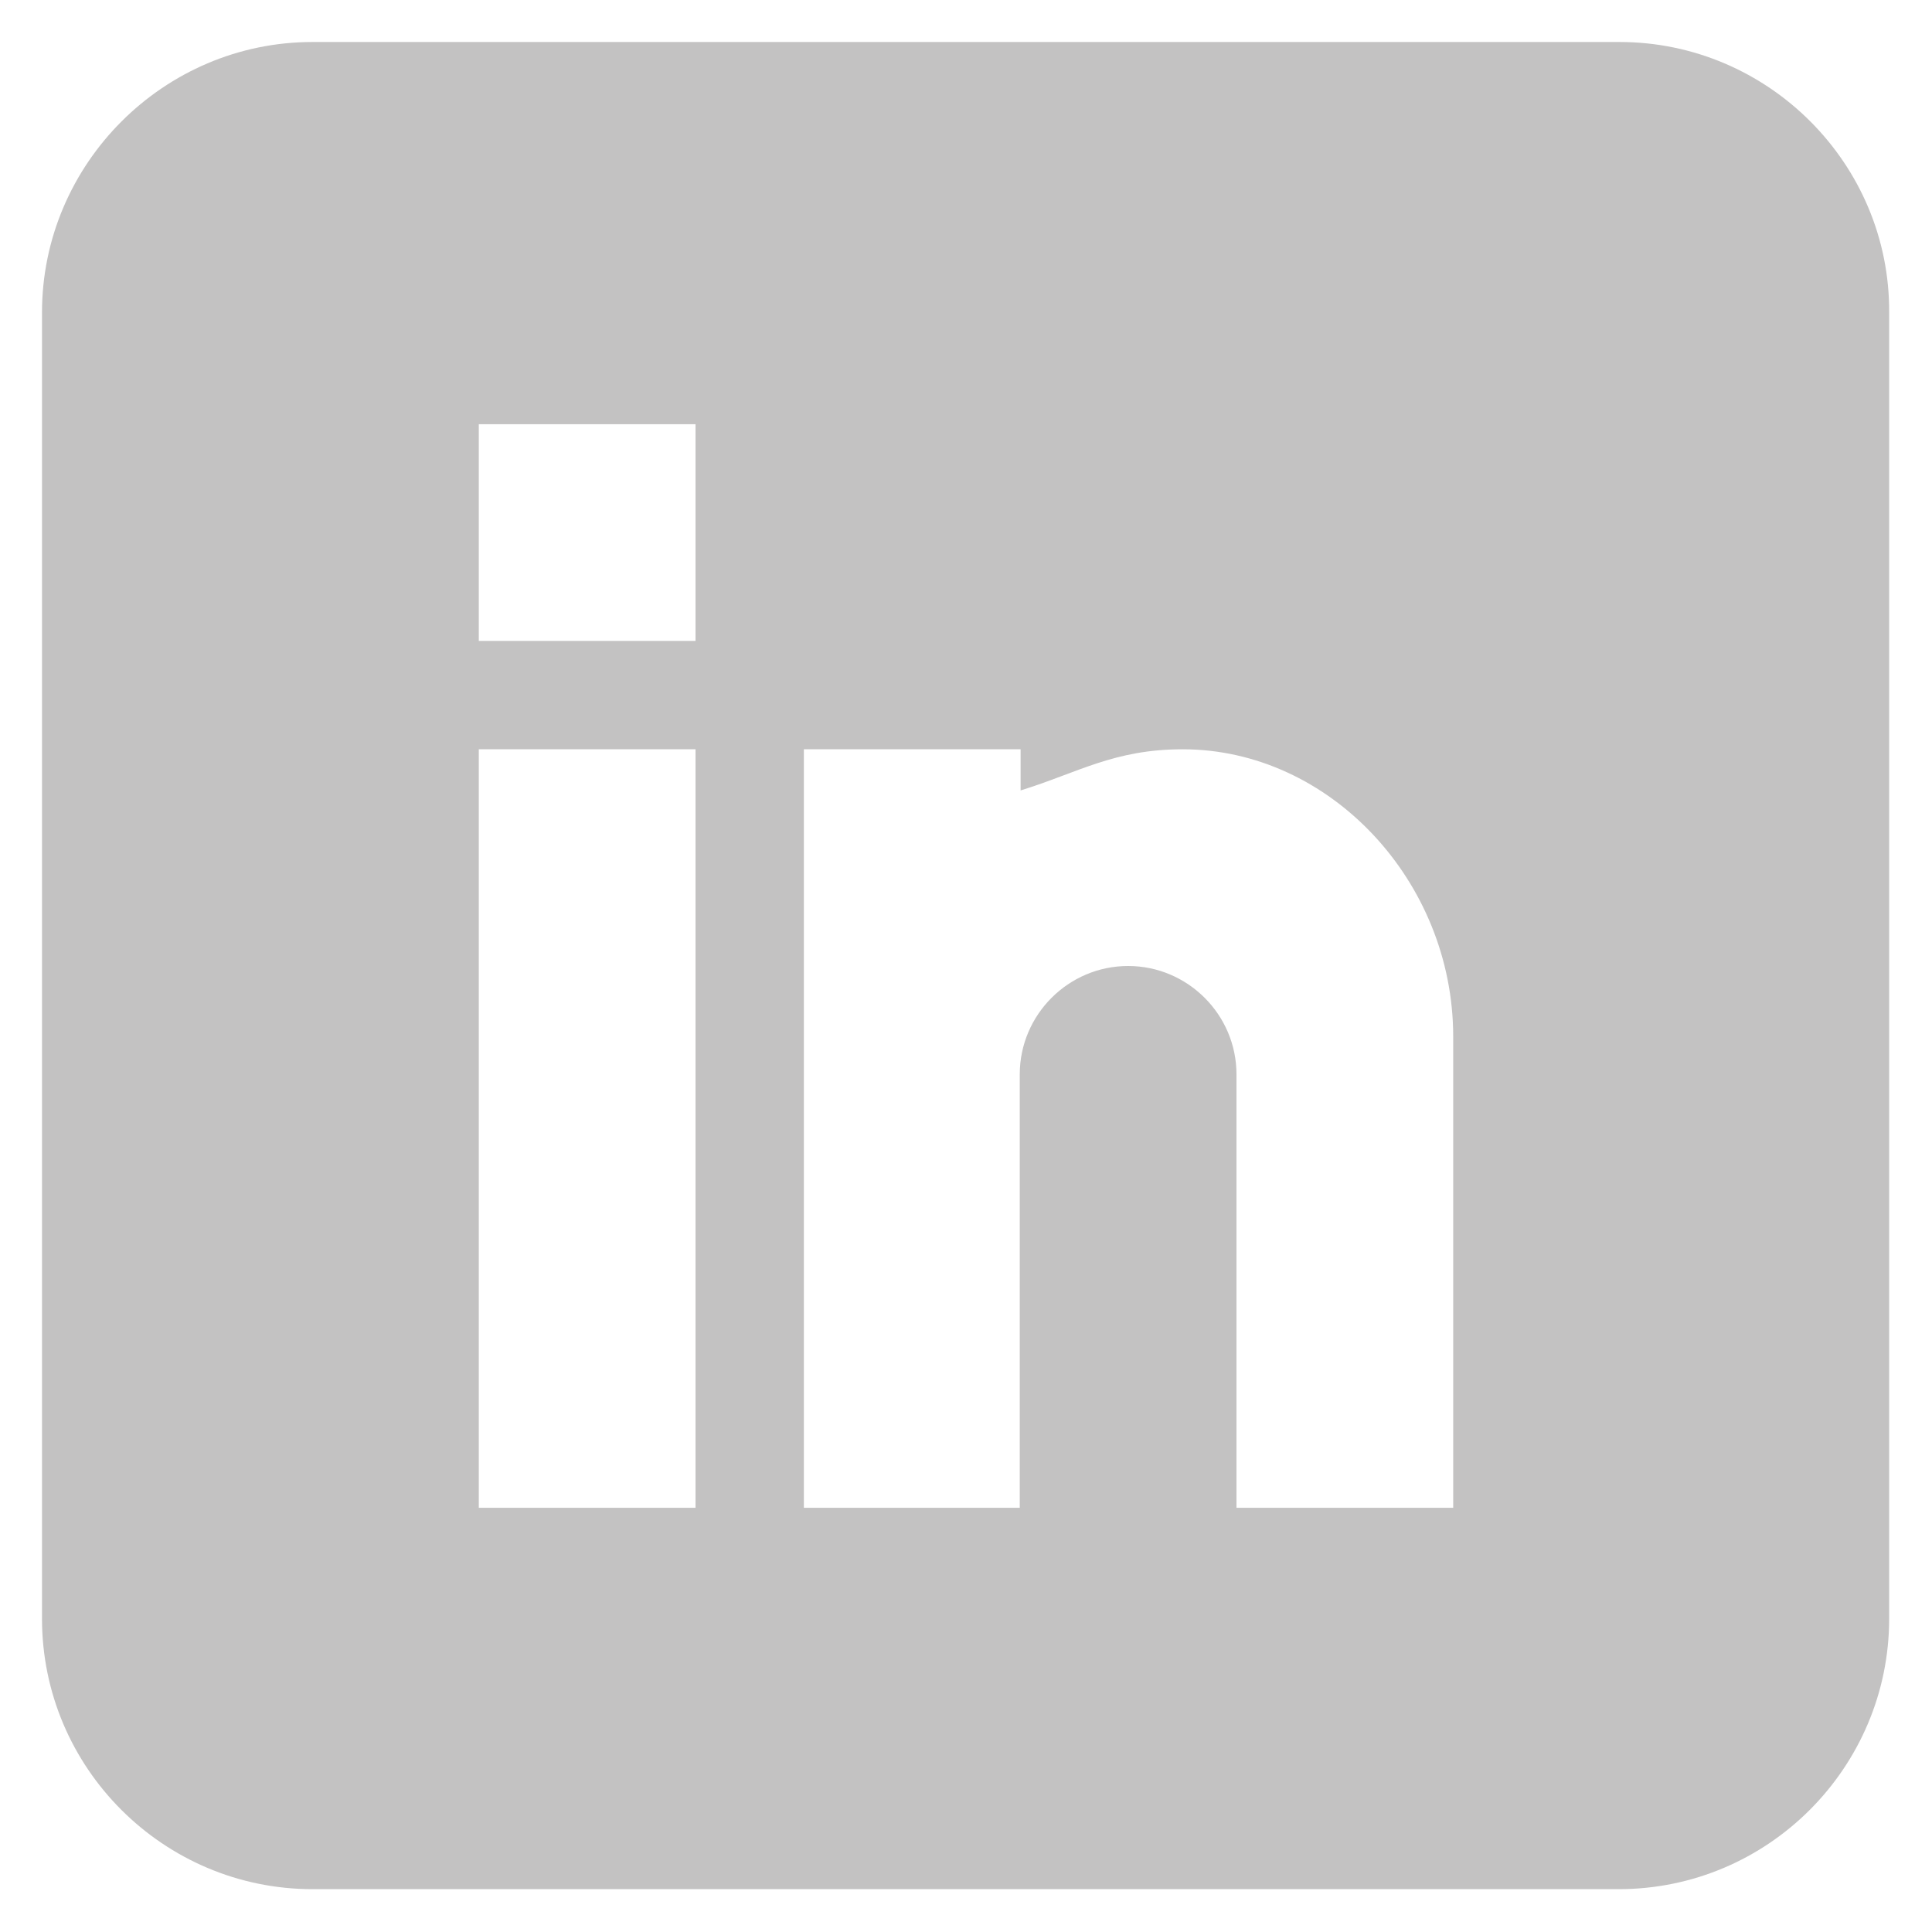 <?xml version="1.0" encoding="utf-8"?>
<!-- Generator: Adobe Illustrator 24.0.0, SVG Export Plug-In . SVG Version: 6.00 Build 0)  -->
<svg version="1.1" id="Vrstva_1" xmlns="http://www.w3.org/2000/svg" xmlns:xlink="http://www.w3.org/1999/xlink" x="0px" y="0px"
	 viewBox="0 0 23 23" style="enable-background:new 0 0 23 23;" xml:space="preserve">
<style type="text/css">
	.st0{fill:#C3C2C2;}
</style>
<path class="st0" d="M19.28,0.5H3.72C1.95,0.5,0.5,1.95,0.5,3.72v15.55c0,1.78,1.45,3.22,3.22,3.22h15.55
	c1.78,0,3.22-1.45,3.22-3.22V3.72C22.5,1.95,21.05,0.5,19.28,0.5z M8.28,17.95H5.7V8.92h2.58V17.95z M8.28,7.63H5.7V5.05h2.58V7.63z
	 M17.3,17.95h-2.58v-5.16c0-0.71-0.58-1.29-1.29-1.29s-1.29,0.58-1.29,1.29v5.16H9.57V8.92h2.58v0.49c0.68-0.21,1.11-0.49,1.93-0.49
	c1.75,0,3.22,1.57,3.22,3.42V17.95z"/>
</svg>
